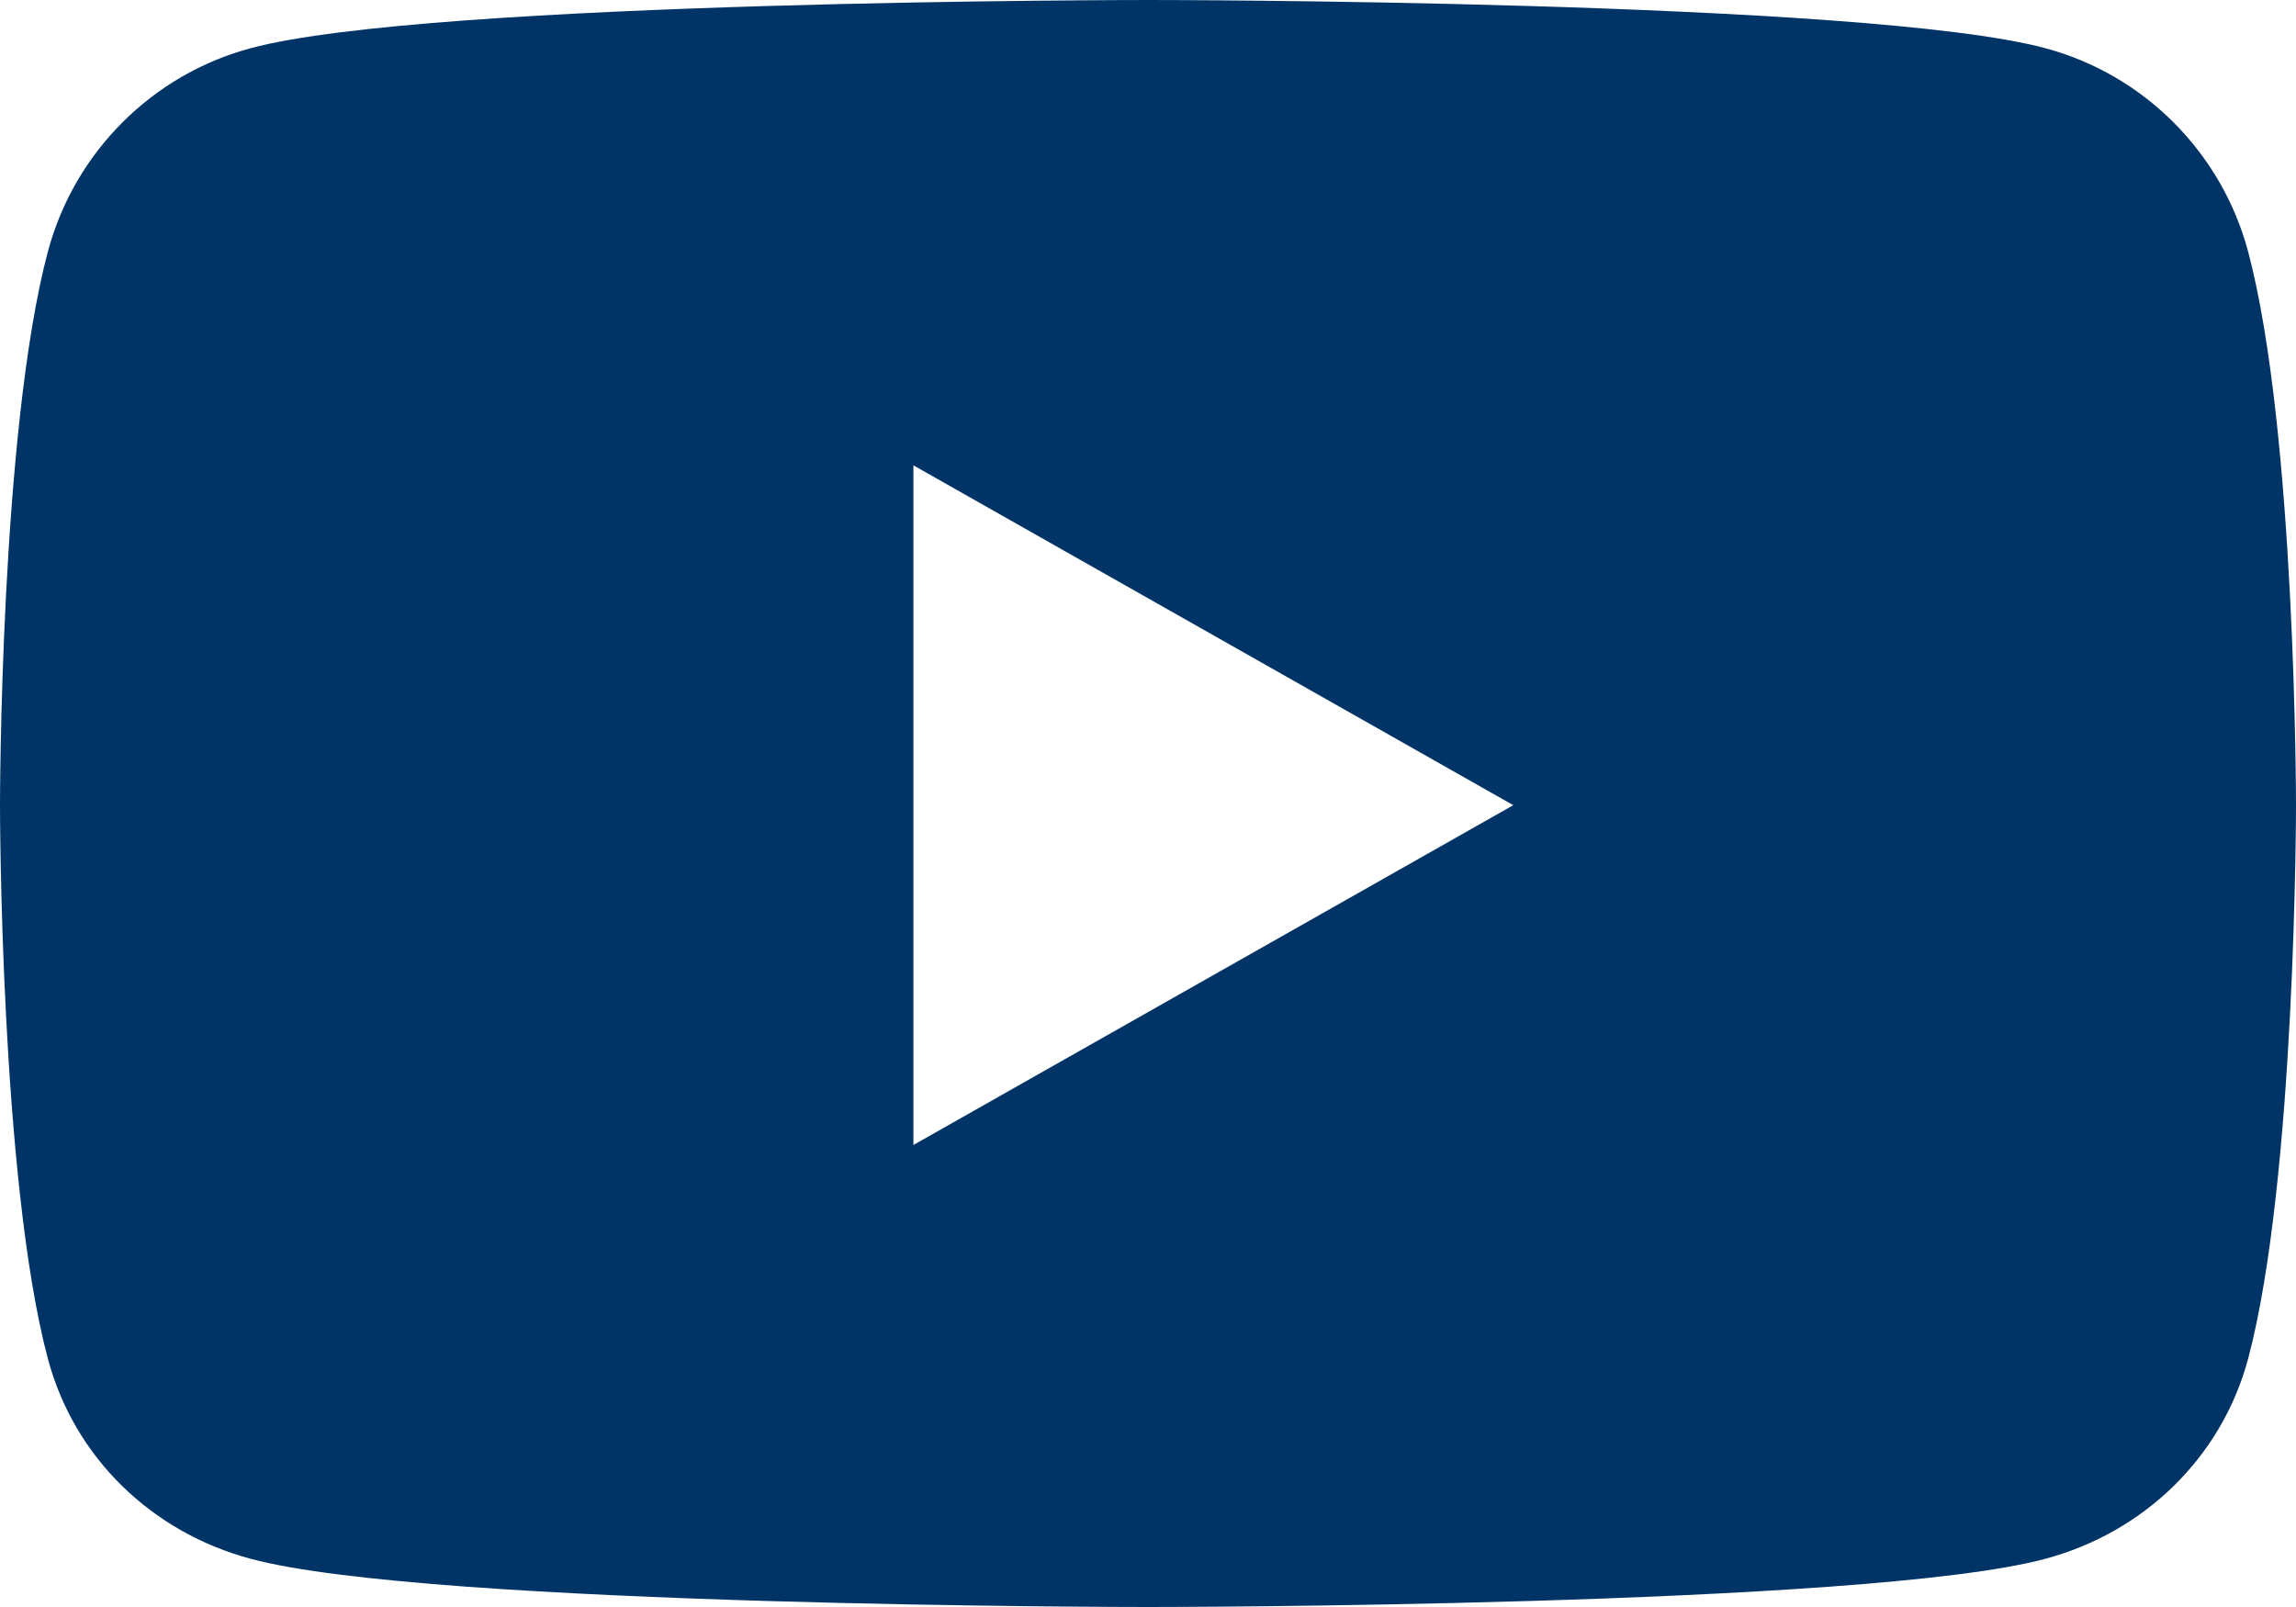 <svg width="60" height="42" viewBox="0 0 60 42" fill="none" xmlns="http://www.w3.org/2000/svg">
<path d="M58.748 6.573C58.056 3.981 56.023 1.947 53.442 1.258C48.762 0 30 0 30 0C30 0 11.238 0 6.558 1.258C3.977 1.947 1.944 3.981 1.252 6.573C0 11.266 0 21.044 0 21.044C0 21.044 0 30.822 1.252 35.514C1.944 38.106 3.977 40.053 6.558 40.742C11.238 42 30 42 30 42C30 42 48.762 42 53.442 40.742C56.023 40.053 58.056 38.095 58.748 35.514C60 30.822 60 21.044 60 21.044C60 21.044 60 11.266 58.748 6.573ZM23.87 29.925V12.162L39.546 21.044L23.87 29.925Z" fill="#003366"/>
</svg>
